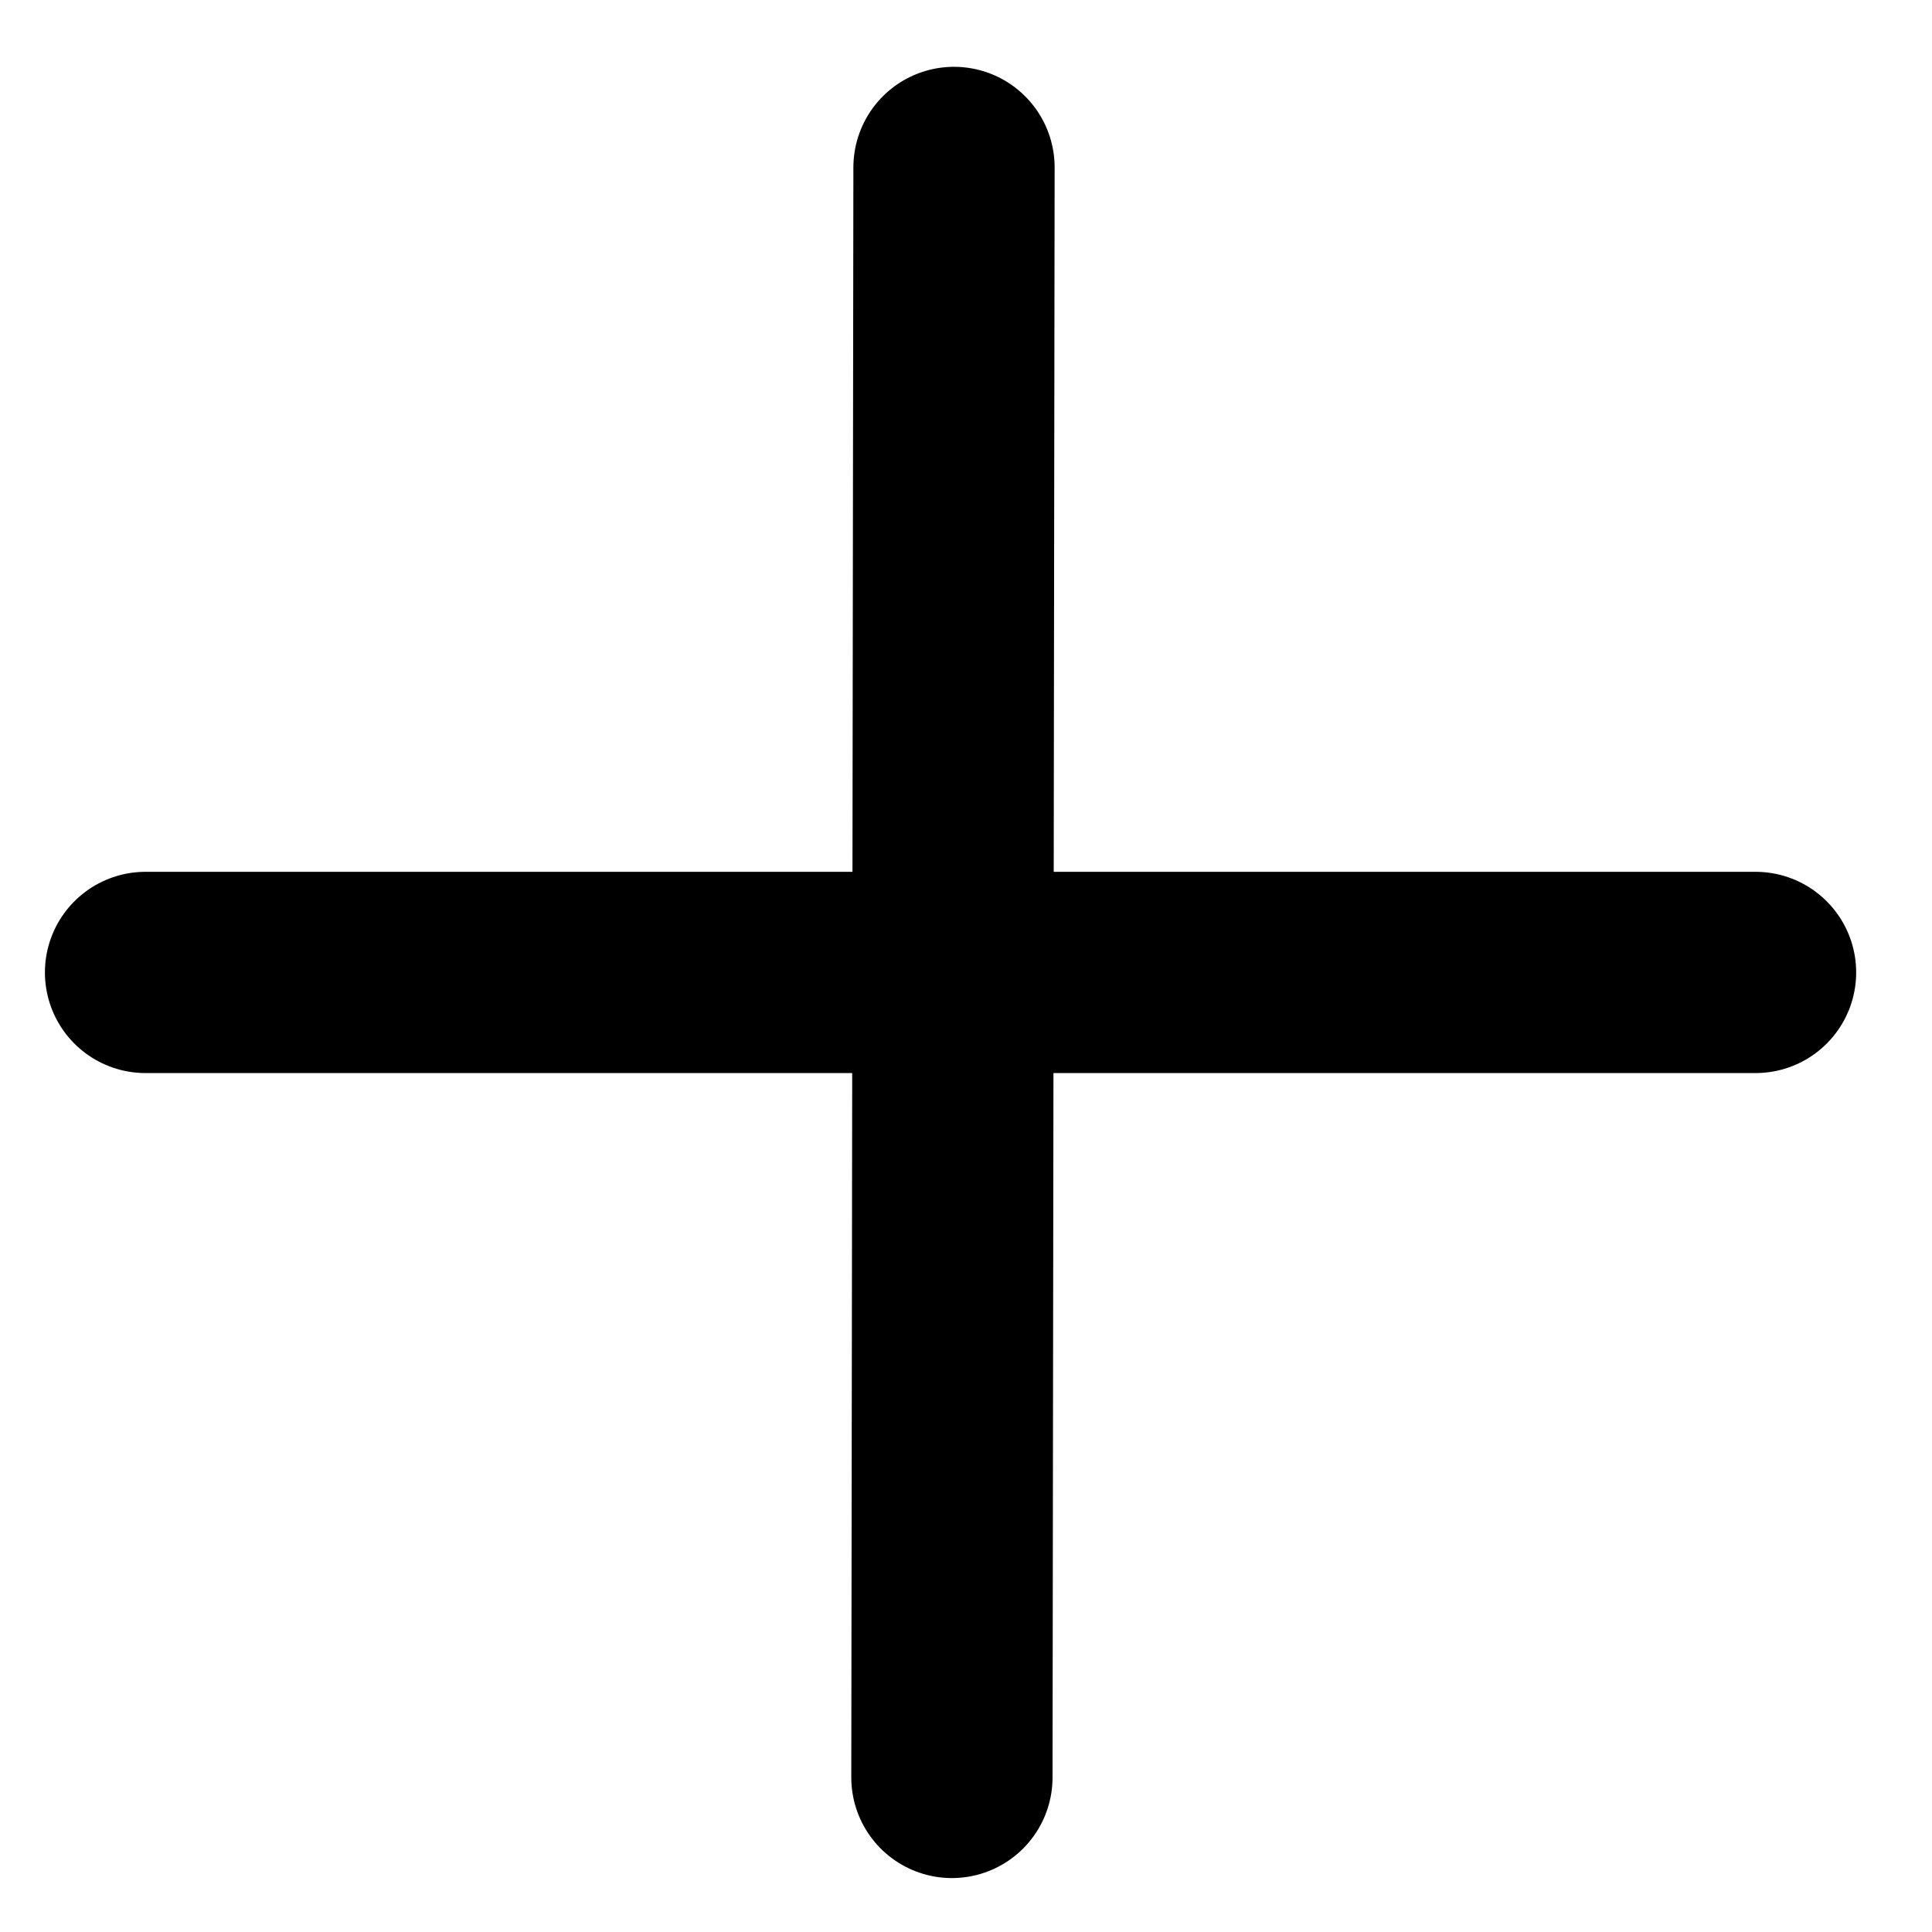 <svg width="24" height="24" viewBox="0 0 24 24" fill="none" xmlns="http://www.w3.org/2000/svg">
<g clip-path="url(#clip0_327_11485)">
<path d="M11.851 2.08L11.825 22.08M1.808 12.08L21.808 12.08" stroke="black" stroke-width="2.5" stroke-linecap="round" stroke-linejoin="round"/>
</g>
<defs>
<clipPath id="clip0_327_11485">
<rect width="24" height="24" fill="white"/>
</clipPath>
</defs>
</svg>
